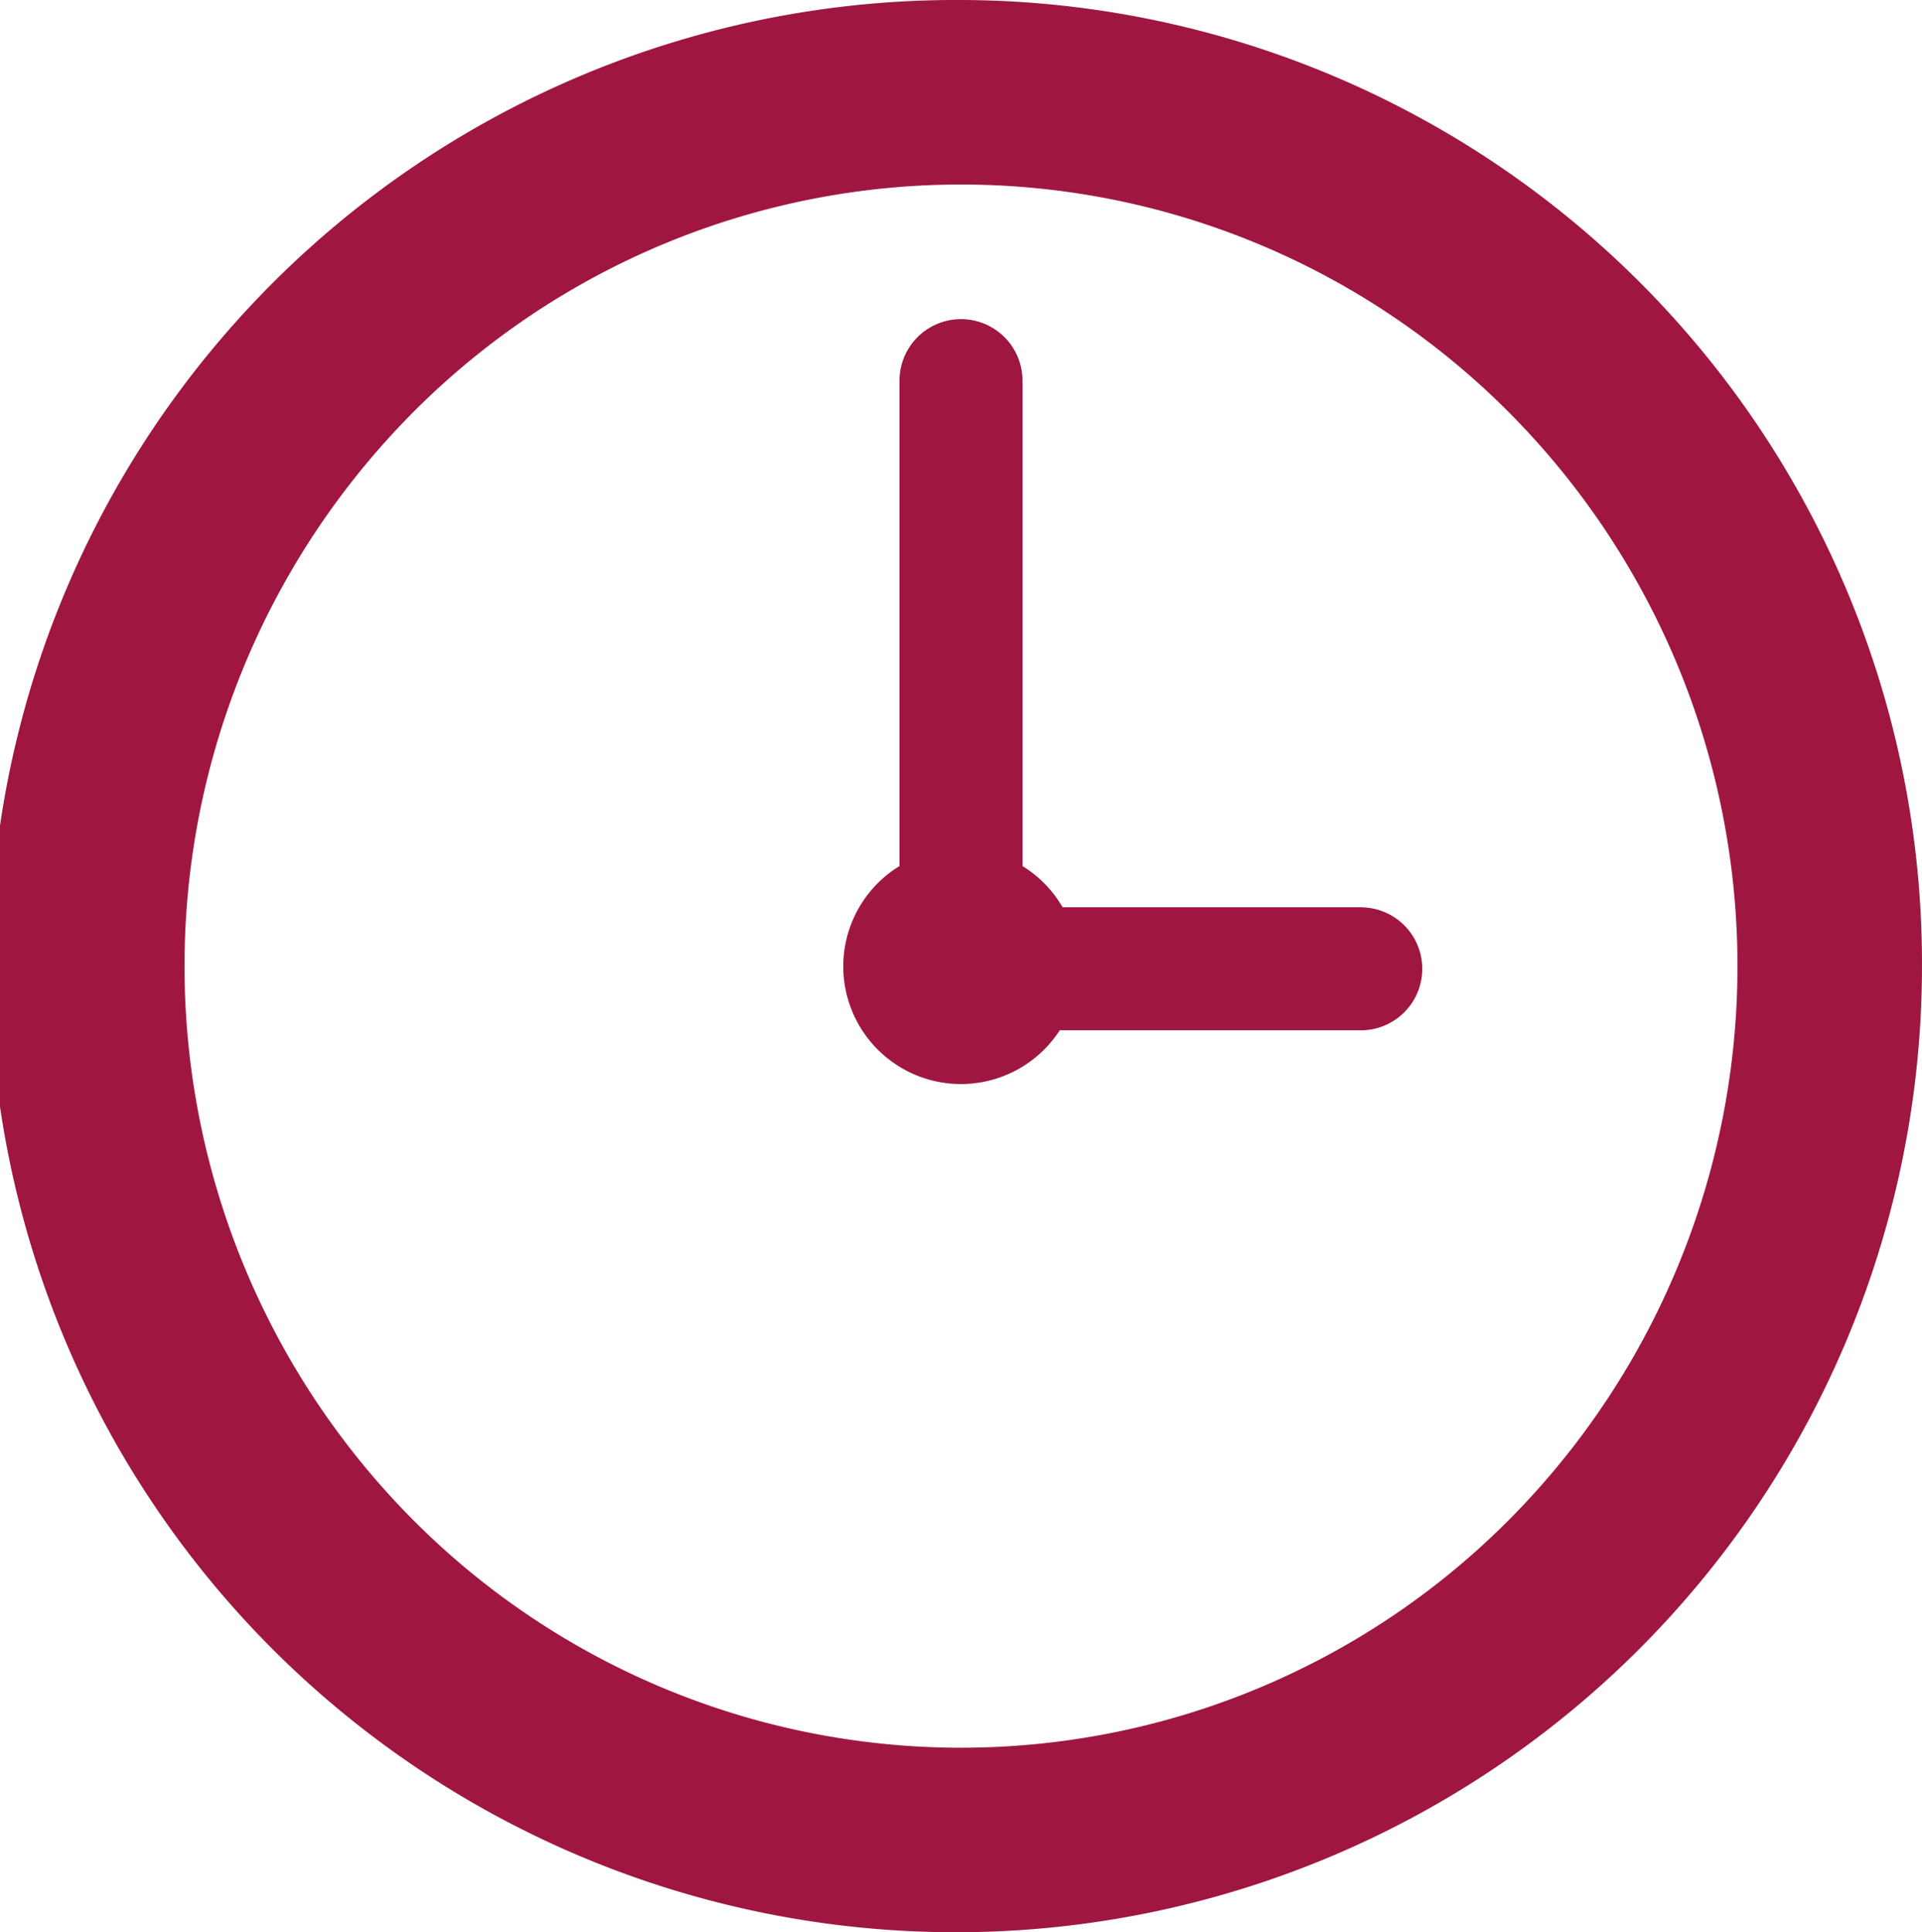 <svg xmlns="http://www.w3.org/2000/svg" xmlns:xlink="http://www.w3.org/1999/xlink" width="107.411" height="107.983" viewBox="0 0 107.411 107.983">
  <defs>
    <clipPath id="clip-path">
      <rect width="107.411" height="107.983" fill="#9f1741"/>
    </clipPath>
  </defs>
  <g clip-path="url(#clip-path)">
    <path d="M76.047,50.7H59.381a6.573,6.573,0,0,0-2.239-2.3V21.272a3.437,3.437,0,1,0-6.874,0V48.4a6.575,6.575,0,1,0,8.954,9.179H76.047a3.437,3.437,0,1,0,0-6.874M53.705,0a53.992,53.992,0,1,0,53.705,53.992A53.851,53.851,0,0,0,53.705,0M84.378,84.888a43.19,43.19,0,0,1-61.345,0,43.88,43.88,0,0,1,0-61.793,43.19,43.19,0,0,1,61.345,0,43.881,43.881,0,0,1,0,61.793" fill="#9f1741"/>
  </g>
</svg>
